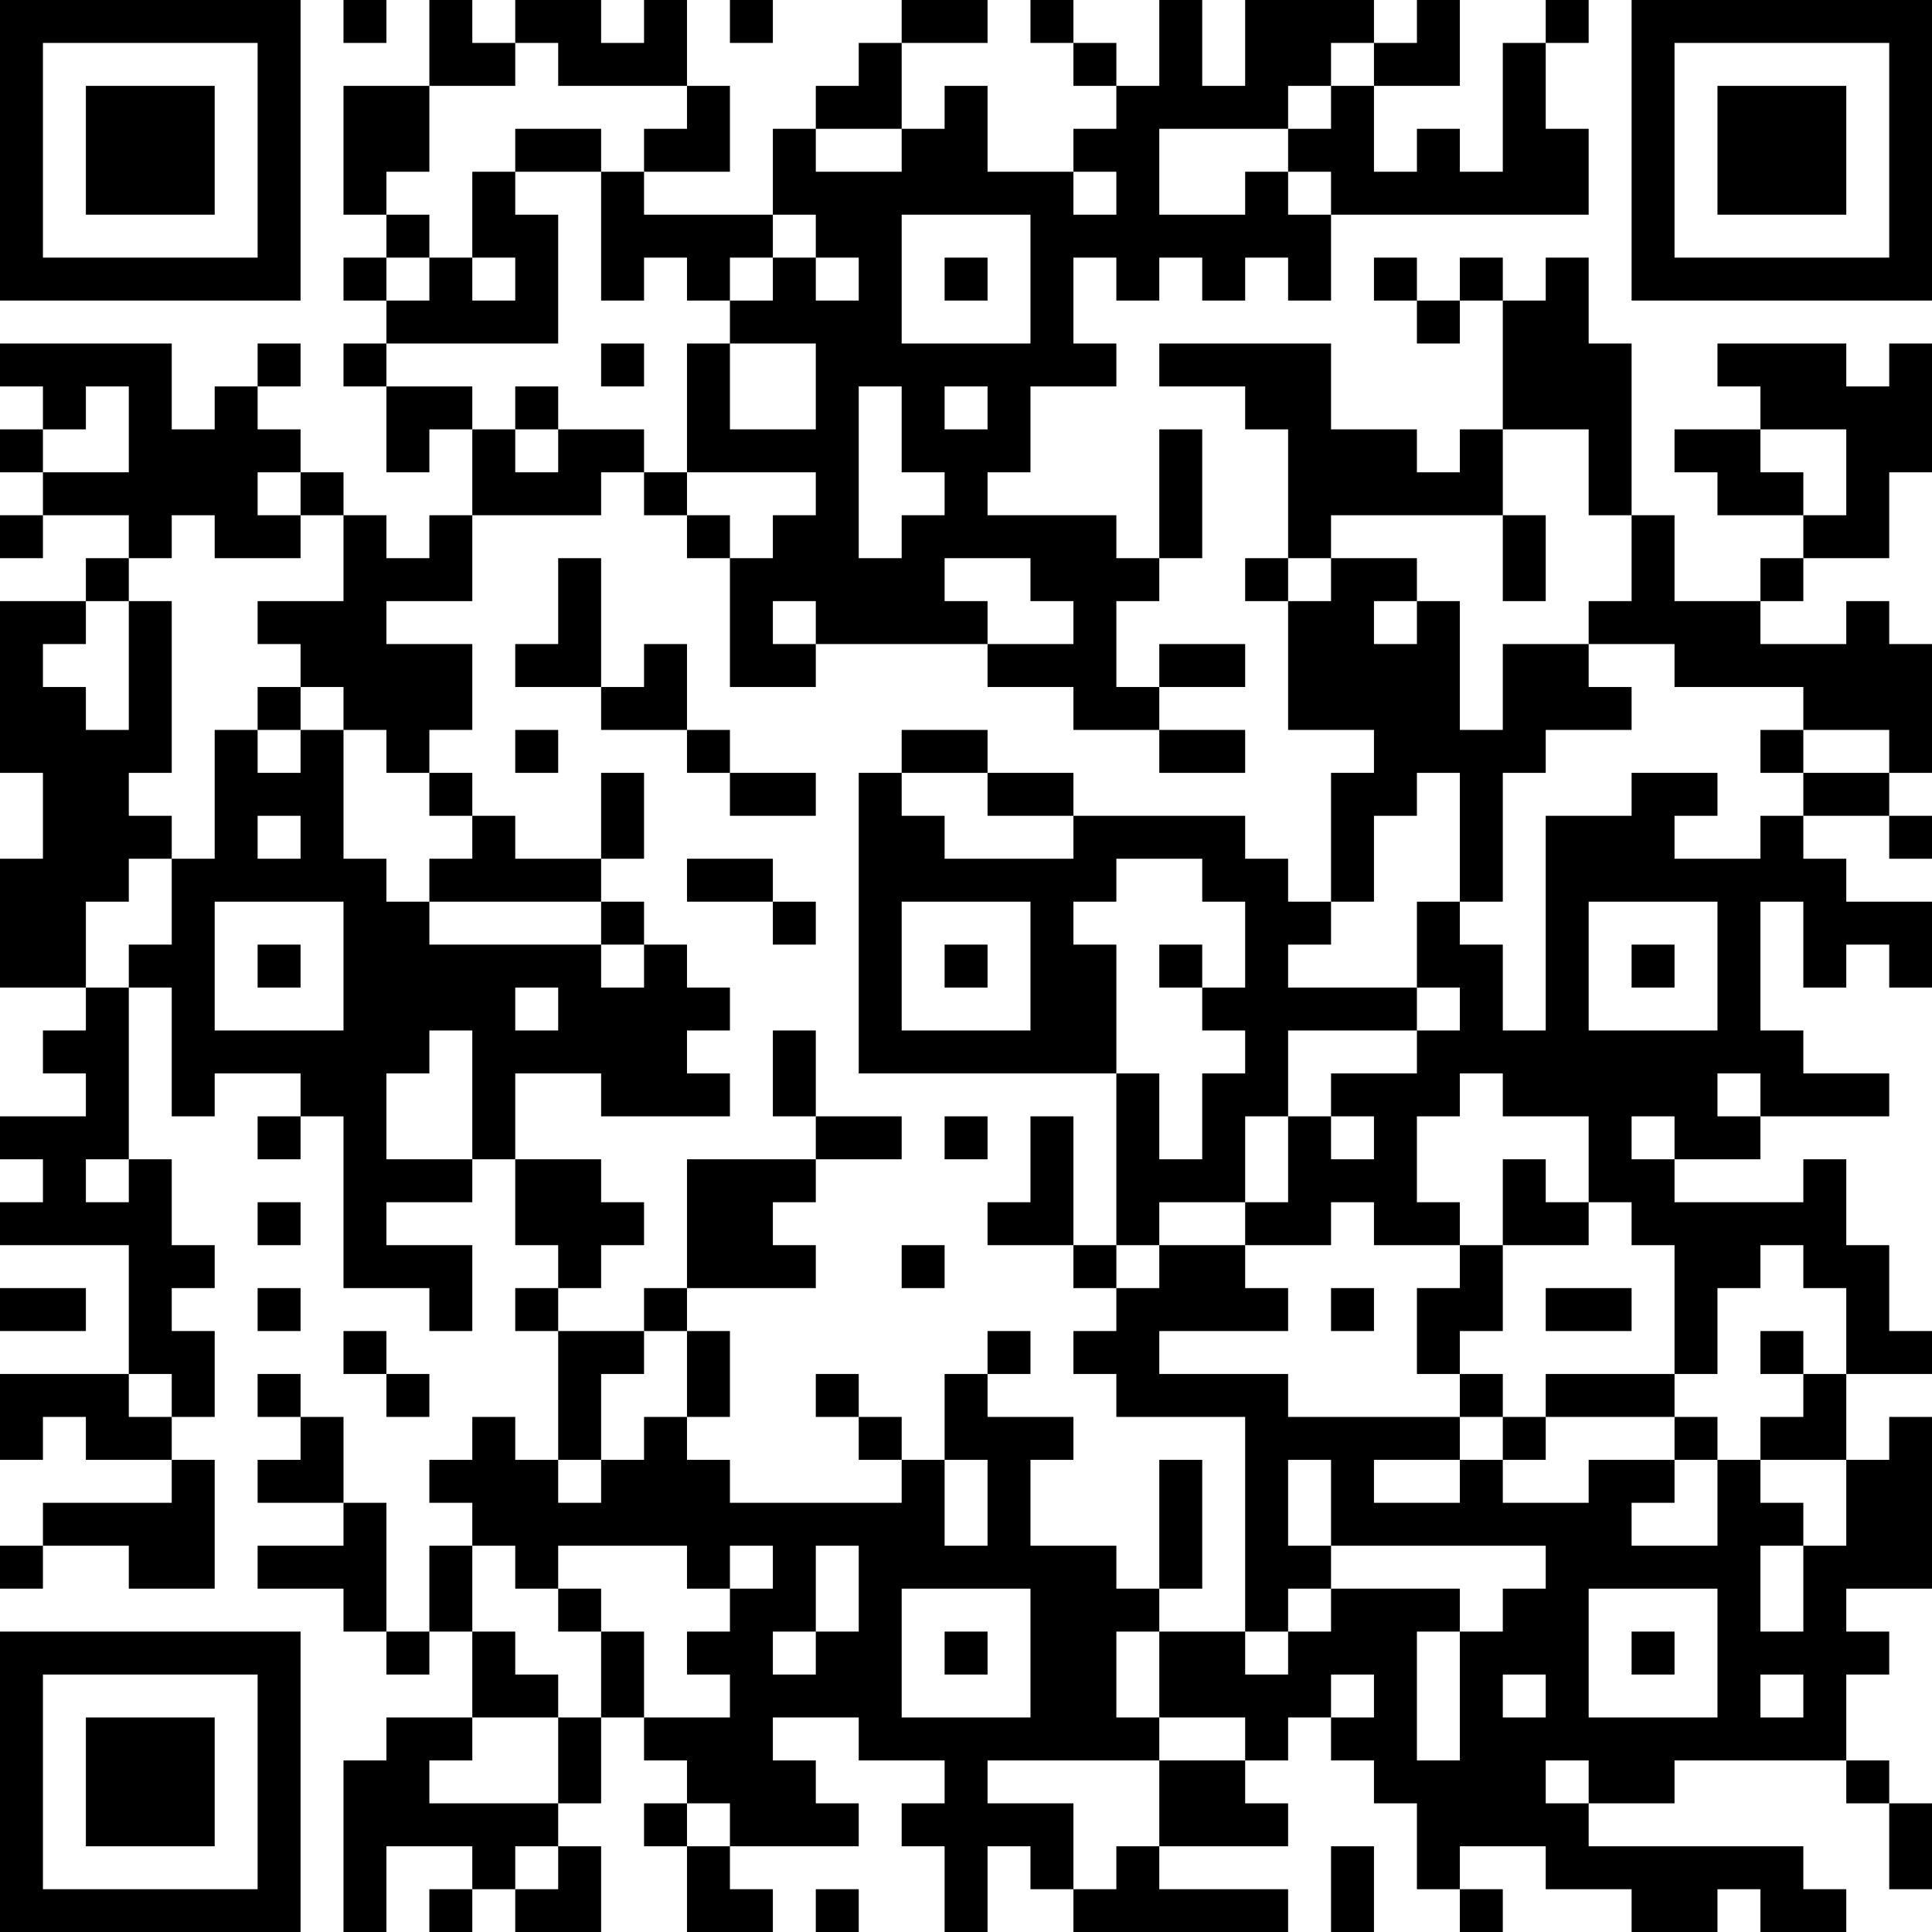 <?xml version="1.0" encoding="UTF-8"?>
<svg xmlns="http://www.w3.org/2000/svg" version="1.1" width="250" height="250" viewBox="0 0 250 250"><rect x="0" y="0" width="250" height="250" fill="#ffffff"/><g transform="scale(5.556)"><g transform="translate(0,0)"><path fill-rule="evenodd" d="M8 0L8 1L9 1L9 0ZM10 0L10 2L8 2L8 5L9 5L9 6L8 6L8 7L9 7L9 8L8 8L8 9L9 9L9 11L10 11L10 10L11 10L11 12L10 12L10 13L9 13L9 12L8 12L8 11L7 11L7 10L6 10L6 9L7 9L7 8L6 8L6 9L5 9L5 10L4 10L4 8L0 8L0 9L1 9L1 10L0 10L0 11L1 11L1 12L0 12L0 13L1 13L1 12L3 12L3 13L2 13L2 14L0 14L0 18L1 18L1 20L0 20L0 23L2 23L2 24L1 24L1 25L2 25L2 26L0 26L0 27L1 27L1 28L0 28L0 29L3 29L3 32L0 32L0 34L1 34L1 33L2 33L2 34L4 34L4 35L1 35L1 36L0 36L0 37L1 37L1 36L3 36L3 37L5 37L5 34L4 34L4 33L5 33L5 31L4 31L4 30L5 30L5 29L4 29L4 27L3 27L3 23L4 23L4 26L5 26L5 25L7 25L7 26L6 26L6 27L7 27L7 26L8 26L8 30L10 30L10 31L11 31L11 29L9 29L9 28L11 28L11 27L12 27L12 29L13 29L13 30L12 30L12 31L13 31L13 34L12 34L12 33L11 33L11 34L10 34L10 35L11 35L11 36L10 36L10 38L9 38L9 35L8 35L8 33L7 33L7 32L6 32L6 33L7 33L7 34L6 34L6 35L8 35L8 36L6 36L6 37L8 37L8 38L9 38L9 39L10 39L10 38L11 38L11 40L9 40L9 41L8 41L8 45L9 45L9 43L11 43L11 44L10 44L10 45L11 45L11 44L12 44L12 45L14 45L14 43L13 43L13 42L14 42L14 40L15 40L15 41L16 41L16 42L15 42L15 43L16 43L16 45L18 45L18 44L17 44L17 43L20 43L20 42L19 42L19 41L18 41L18 40L20 40L20 41L22 41L22 42L21 42L21 43L22 43L22 45L23 45L23 43L24 43L24 44L25 44L25 45L30 45L30 44L27 44L27 43L30 43L30 42L29 42L29 41L30 41L30 40L31 40L31 41L32 41L32 42L33 42L33 44L34 44L34 45L35 45L35 44L34 44L34 43L36 43L36 44L38 44L38 45L40 45L40 44L41 44L41 45L43 45L43 44L42 44L42 43L37 43L37 42L39 42L39 41L43 41L43 42L44 42L44 44L45 44L45 42L44 42L44 41L43 41L43 39L44 39L44 38L43 38L43 37L45 37L45 33L44 33L44 34L43 34L43 32L45 32L45 31L44 31L44 29L43 29L43 27L42 27L42 28L39 28L39 27L41 27L41 26L44 26L44 25L42 25L42 24L41 24L41 21L42 21L42 23L43 23L43 22L44 22L44 23L45 23L45 21L43 21L43 20L42 20L42 19L44 19L44 20L45 20L45 19L44 19L44 18L45 18L45 15L44 15L44 14L43 14L43 15L41 15L41 14L42 14L42 13L44 13L44 11L45 11L45 8L44 8L44 9L43 9L43 8L40 8L40 9L41 9L41 10L39 10L39 11L40 11L40 12L42 12L42 13L41 13L41 14L39 14L39 12L38 12L38 8L37 8L37 6L36 6L36 7L35 7L35 6L34 6L34 7L33 7L33 6L32 6L32 7L33 7L33 8L34 8L34 7L35 7L35 10L34 10L34 11L33 11L33 10L31 10L31 8L27 8L27 9L29 9L29 10L30 10L30 13L29 13L29 14L30 14L30 17L32 17L32 18L31 18L31 21L30 21L30 20L29 20L29 19L25 19L25 18L23 18L23 17L21 17L21 18L20 18L20 25L26 25L26 29L25 29L25 26L24 26L24 28L23 28L23 29L25 29L25 30L26 30L26 31L25 31L25 32L26 32L26 33L29 33L29 38L27 38L27 37L28 37L28 34L27 34L27 37L26 37L26 36L24 36L24 34L25 34L25 33L23 33L23 32L24 32L24 31L23 31L23 32L22 32L22 34L21 34L21 33L20 33L20 32L19 32L19 33L20 33L20 34L21 34L21 35L17 35L17 34L16 34L16 33L17 33L17 31L16 31L16 30L19 30L19 29L18 29L18 28L19 28L19 27L21 27L21 26L19 26L19 24L18 24L18 26L19 26L19 27L16 27L16 30L15 30L15 31L13 31L13 30L14 30L14 29L15 29L15 28L14 28L14 27L12 27L12 25L14 25L14 26L17 26L17 25L16 25L16 24L17 24L17 23L16 23L16 22L15 22L15 21L14 21L14 20L15 20L15 18L14 18L14 20L12 20L12 19L11 19L11 18L10 18L10 17L11 17L11 15L9 15L9 14L11 14L11 12L14 12L14 11L15 11L15 12L16 12L16 13L17 13L17 16L19 16L19 15L23 15L23 16L25 16L25 17L27 17L27 18L29 18L29 17L27 17L27 16L29 16L29 15L27 15L27 16L26 16L26 14L27 14L27 13L28 13L28 10L27 10L27 13L26 13L26 12L23 12L23 11L24 11L24 9L26 9L26 8L25 8L25 6L26 6L26 7L27 7L27 6L28 6L28 7L29 7L29 6L30 6L30 7L31 7L31 5L37 5L37 3L36 3L36 1L37 1L37 0L36 0L36 1L35 1L35 4L34 4L34 3L33 3L33 4L32 4L32 2L34 2L34 0L33 0L33 1L32 1L32 0L29 0L29 2L28 2L28 0L27 0L27 2L26 2L26 1L25 1L25 0L24 0L24 1L25 1L25 2L26 2L26 3L25 3L25 4L23 4L23 2L22 2L22 3L21 3L21 1L23 1L23 0L21 0L21 1L20 1L20 2L19 2L19 3L18 3L18 5L15 5L15 4L17 4L17 2L16 2L16 0L15 0L15 1L14 1L14 0L12 0L12 1L11 1L11 0ZM17 0L17 1L18 1L18 0ZM12 1L12 2L10 2L10 4L9 4L9 5L10 5L10 6L9 6L9 7L10 7L10 6L11 6L11 7L12 7L12 6L11 6L11 4L12 4L12 5L13 5L13 8L9 8L9 9L11 9L11 10L12 10L12 11L13 11L13 10L15 10L15 11L16 11L16 12L17 12L17 13L18 13L18 12L19 12L19 11L16 11L16 8L17 8L17 10L19 10L19 8L17 8L17 7L18 7L18 6L19 6L19 7L20 7L20 6L19 6L19 5L18 5L18 6L17 6L17 7L16 7L16 6L15 6L15 7L14 7L14 4L15 4L15 3L16 3L16 2L13 2L13 1ZM31 1L31 2L30 2L30 3L27 3L27 5L29 5L29 4L30 4L30 5L31 5L31 4L30 4L30 3L31 3L31 2L32 2L32 1ZM12 3L12 4L14 4L14 3ZM19 3L19 4L21 4L21 3ZM25 4L25 5L26 5L26 4ZM21 5L21 8L24 8L24 5ZM22 6L22 7L23 7L23 6ZM14 8L14 9L15 9L15 8ZM2 9L2 10L1 10L1 11L3 11L3 9ZM12 9L12 10L13 10L13 9ZM20 9L20 13L21 13L21 12L22 12L22 11L21 11L21 9ZM22 9L22 10L23 10L23 9ZM35 10L35 12L31 12L31 13L30 13L30 14L31 14L31 13L33 13L33 14L32 14L32 15L33 15L33 14L34 14L34 17L35 17L35 15L37 15L37 16L38 16L38 17L36 17L36 18L35 18L35 21L34 21L34 18L33 18L33 19L32 19L32 21L31 21L31 22L30 22L30 23L33 23L33 24L30 24L30 26L29 26L29 28L27 28L27 29L26 29L26 30L27 30L27 29L29 29L29 30L30 30L30 31L27 31L27 32L30 32L30 33L34 33L34 34L32 34L32 35L34 35L34 34L35 34L35 35L37 35L37 34L39 34L39 35L38 35L38 36L40 36L40 34L41 34L41 35L42 35L42 36L41 36L41 38L42 38L42 36L43 36L43 34L41 34L41 33L42 33L42 32L43 32L43 30L42 30L42 29L41 29L41 30L40 30L40 32L39 32L39 29L38 29L38 28L37 28L37 26L35 26L35 25L34 25L34 26L33 26L33 28L34 28L34 29L32 29L32 28L31 28L31 29L29 29L29 28L30 28L30 26L31 26L31 27L32 27L32 26L31 26L31 25L33 25L33 24L34 24L34 23L33 23L33 21L34 21L34 22L35 22L35 24L36 24L36 19L38 19L38 18L40 18L40 19L39 19L39 20L41 20L41 19L42 19L42 18L44 18L44 17L42 17L42 16L39 16L39 15L37 15L37 14L38 14L38 12L37 12L37 10ZM41 10L41 11L42 11L42 12L43 12L43 10ZM6 11L6 12L7 12L7 13L5 13L5 12L4 12L4 13L3 13L3 14L2 14L2 15L1 15L1 16L2 16L2 17L3 17L3 14L4 14L4 18L3 18L3 19L4 19L4 20L3 20L3 21L2 21L2 23L3 23L3 22L4 22L4 20L5 20L5 17L6 17L6 18L7 18L7 17L8 17L8 20L9 20L9 21L10 21L10 22L14 22L14 23L15 23L15 22L14 22L14 21L10 21L10 20L11 20L11 19L10 19L10 18L9 18L9 17L8 17L8 16L7 16L7 15L6 15L6 14L8 14L8 12L7 12L7 11ZM35 12L35 14L36 14L36 12ZM13 13L13 15L12 15L12 16L14 16L14 17L16 17L16 18L17 18L17 19L19 19L19 18L17 18L17 17L16 17L16 15L15 15L15 16L14 16L14 13ZM22 13L22 14L23 14L23 15L25 15L25 14L24 14L24 13ZM18 14L18 15L19 15L19 14ZM6 16L6 17L7 17L7 16ZM12 17L12 18L13 18L13 17ZM41 17L41 18L42 18L42 17ZM21 18L21 19L22 19L22 20L25 20L25 19L23 19L23 18ZM6 19L6 20L7 20L7 19ZM16 20L16 21L18 21L18 22L19 22L19 21L18 21L18 20ZM26 20L26 21L25 21L25 22L26 22L26 25L27 25L27 27L28 27L28 25L29 25L29 24L28 24L28 23L29 23L29 21L28 21L28 20ZM5 21L5 24L8 24L8 21ZM21 21L21 24L24 24L24 21ZM37 21L37 24L40 24L40 21ZM6 22L6 23L7 23L7 22ZM22 22L22 23L23 23L23 22ZM27 22L27 23L28 23L28 22ZM38 22L38 23L39 23L39 22ZM12 23L12 24L13 24L13 23ZM10 24L10 25L9 25L9 27L11 27L11 24ZM40 25L40 26L41 26L41 25ZM22 26L22 27L23 27L23 26ZM38 26L38 27L39 27L39 26ZM2 27L2 28L3 28L3 27ZM35 27L35 29L34 29L34 30L33 30L33 32L34 32L34 33L35 33L35 34L36 34L36 33L39 33L39 34L40 34L40 33L39 33L39 32L36 32L36 33L35 33L35 32L34 32L34 31L35 31L35 29L37 29L37 28L36 28L36 27ZM6 28L6 29L7 29L7 28ZM21 29L21 30L22 30L22 29ZM0 30L0 31L2 31L2 30ZM6 30L6 31L7 31L7 30ZM31 30L31 31L32 31L32 30ZM36 30L36 31L38 31L38 30ZM8 31L8 32L9 32L9 33L10 33L10 32L9 32L9 31ZM15 31L15 32L14 32L14 34L13 34L13 35L14 35L14 34L15 34L15 33L16 33L16 31ZM41 31L41 32L42 32L42 31ZM3 32L3 33L4 33L4 32ZM22 34L22 36L23 36L23 34ZM30 34L30 36L31 36L31 37L30 37L30 38L29 38L29 39L30 39L30 38L31 38L31 37L34 37L34 38L33 38L33 41L34 41L34 38L35 38L35 37L36 37L36 36L31 36L31 34ZM11 36L11 38L12 38L12 39L13 39L13 40L11 40L11 41L10 41L10 42L13 42L13 40L14 40L14 38L15 38L15 40L17 40L17 39L16 39L16 38L17 38L17 37L18 37L18 36L17 36L17 37L16 37L16 36L13 36L13 37L12 37L12 36ZM19 36L19 38L18 38L18 39L19 39L19 38L20 38L20 36ZM13 37L13 38L14 38L14 37ZM21 37L21 40L24 40L24 37ZM37 37L37 40L40 40L40 37ZM22 38L22 39L23 39L23 38ZM26 38L26 40L27 40L27 41L23 41L23 42L25 42L25 44L26 44L26 43L27 43L27 41L29 41L29 40L27 40L27 38ZM38 38L38 39L39 39L39 38ZM31 39L31 40L32 40L32 39ZM35 39L35 40L36 40L36 39ZM41 39L41 40L42 40L42 39ZM36 41L36 42L37 42L37 41ZM16 42L16 43L17 43L17 42ZM12 43L12 44L13 44L13 43ZM31 43L31 45L32 45L32 43ZM19 44L19 45L20 45L20 44ZM0 0L0 7L7 7L7 0ZM1 1L1 6L6 6L6 1ZM2 2L2 5L5 5L5 2ZM38 0L38 7L45 7L45 0ZM39 1L39 6L44 6L44 1ZM40 2L40 5L43 5L43 2ZM0 38L0 45L7 45L7 38ZM1 39L1 44L6 44L6 39ZM2 40L2 43L5 43L5 40Z" fill="#000000"/></g></g></svg>
